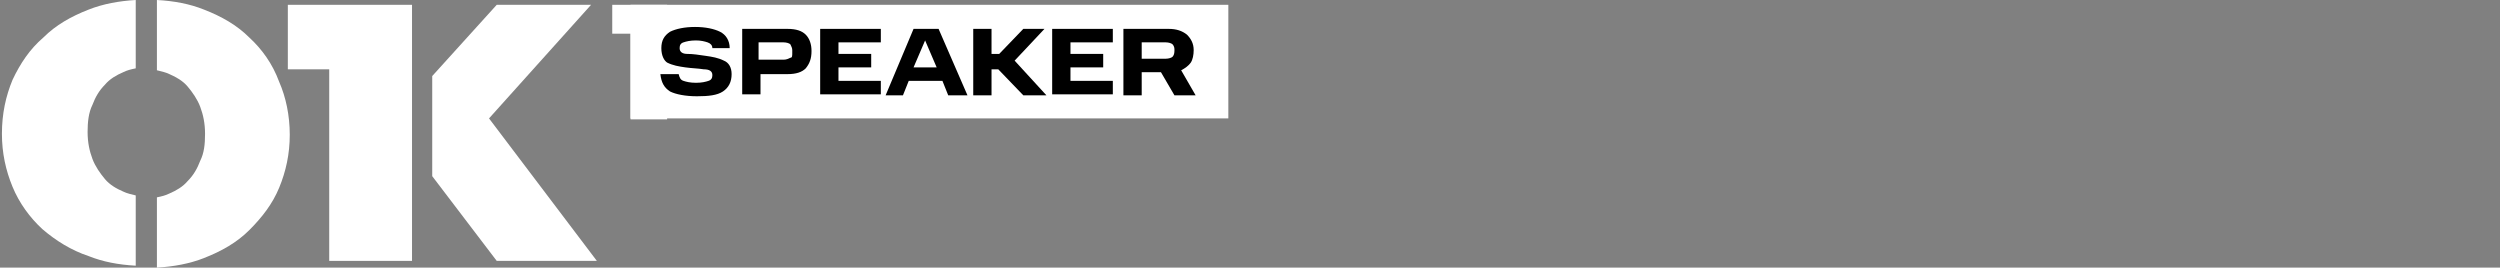 <?xml version="1.0" encoding="utf-8"?>
<!-- Generator: Adobe Illustrator 27.8.0, SVG Export Plug-In . SVG Version: 6.00 Build 0)  -->
<svg version="1.1" id="Ebene_3" xmlns="http://www.w3.org/2000/svg" xmlns:xlink="http://www.w3.org/1999/xlink" x="0px" y="0px"
	 viewBox="0 0 259.7 27.8" style="enable-background:new 0 0 259.7 27.8;" xml:space="preserve">
<rect x="0" y="0" width="259.7" height="27.8" fill="#808080" stroke="none"/>
<style type="text/css">
	.st0{fill:#FFFFFF;}
</style>
<path class="st0" d="M63.6,3.5h1.9v8.9h3.8V0.5h-5.7V3.5z"/>
<path class="st0" d="M65.5,0.5h62.1v11.8H65.5C65.5,7.7,65.5,5.2,65.5,0.5z"/>
<path d="M68.6,7.7h1.9c0.1,0.4,0.2,0.6,0.5,0.7c0.3,0.1,0.7,0.2,1.3,0.2c0.6,0,1-0.1,1.3-0.2c0.3-0.1,0.4-0.3,0.4-0.6
	c0-0.4-0.3-0.6-0.9-0.6c-0.6-0.1-1.2-0.1-1.9-0.2c-0.7-0.1-1.3-0.2-1.9-0.5C69,6.3,68.7,5.8,68.7,5s0.3-1.3,0.9-1.7
	c0.6-0.3,1.5-0.5,2.6-0.5c1.1,0,2,0.2,2.6,0.5c0.6,0.3,1,0.9,1,1.7H74c0-0.3-0.2-0.5-0.5-0.6c-0.3-0.1-0.7-0.2-1.2-0.2
	c-0.6,0-1,0.1-1.3,0.2c-0.3,0.1-0.4,0.3-0.4,0.6c0,0.4,0.3,0.6,0.8,0.6c0.6,0,1.2,0.1,1.9,0.2c0.7,0.1,1.3,0.2,1.9,0.5
	C75.7,6.5,76,7,76,7.7c0,0.8-0.3,1.4-0.9,1.8c-0.6,0.4-1.5,0.5-2.7,0.5c-1.2,0-2.2-0.2-2.8-0.5C69,9.1,68.7,8.6,68.6,7.7z"/>
<path d="M77.1,3h4.7c0.9,0,1.5,0.2,1.9,0.6c0.4,0.4,0.6,1,0.6,1.7c0,0.8-0.2,1.3-0.6,1.8c-0.4,0.4-1,0.6-1.9,0.6h-2.8v2.1h-1.9V3z
	 M82.3,5.5V5.2c0-0.2-0.1-0.4-0.2-0.6c-0.1-0.1-0.4-0.2-0.7-0.2h-2.6v1.8h2.6c0.3,0,0.5-0.1,0.7-0.2C82.3,6,82.3,5.8,82.3,5.5z"/>
<path d="M85.2,3h6.3v1.4h-4.4v1.2h3.4v1.4h-3.4v1.4h4.4v1.4h-6.3V3z"/>
<path d="M94.9,3h2.6l3,6.9h-2l-0.6-1.5h-3.5l-0.6,1.5h-1.8L94.9,3z M94.9,7h2.4l-1.2-2.8L94.9,7z"/>
<path d="M101.1,3h1.9v2.6h0.8l2.5-2.6h2.2l-3.1,3.3l3.3,3.6h-2.4l-2.6-2.7H103v2.7h-1.9V3z"/>
<path d="M109.3,3h6.3v1.4h-4.4v1.2h3.4v1.4h-3.4v1.4h4.4v1.4h-6.3V3z"/>
<path d="M116.7,3h4.7c0.8,0,1.4,0.2,1.9,0.6c0.4,0.4,0.7,0.9,0.7,1.6c0,0.5-0.1,1-0.3,1.3c-0.2,0.3-0.6,0.6-1,0.8l1.5,2.6H122
	l-1.4-2.4h-2v2.4h-1.9V3z M122,5.3V5.1c0-0.2-0.1-0.4-0.2-0.5c-0.1-0.1-0.4-0.2-0.7-0.2h-2.5v1.7h2.5c0.3,0,0.6-0.1,0.7-0.2
	C121.9,5.8,122,5.6,122,5.3z"/>
<path class="st0" d="M4.5,3.9C3.1,5.1,2.1,6.6,1.3,8.3c-0.7,1.7-1.1,3.5-1.1,5.6c0,2,0.4,3.8,1.1,5.5c0.7,1.7,1.8,3.2,3.1,4.4
	C5.8,25,7.4,26,9.2,26.6c1.5,0.6,3.1,0.9,4.9,1v-7.3c-0.4-0.1-0.9-0.2-1.3-0.4c-0.7-0.3-1.4-0.7-1.9-1.3c-0.5-0.6-1-1.3-1.3-2.1
	c-0.3-0.8-0.5-1.7-0.5-2.8c0-1,0.1-2,0.5-2.8c0.3-0.8,0.7-1.5,1.3-2.1c0.5-0.6,1.2-1,1.9-1.3c0.4-0.2,0.8-0.3,1.3-0.4V0
	c-1.7,0.1-3.4,0.4-4.9,1C7.4,1.7,5.8,2.6,4.5,3.9z"/>
<path class="st0" d="M25.9,3.9C24.6,2.6,23,1.7,21.2,1c-1.5-0.6-3.1-0.9-4.9-1v7.3c0.4,0.1,0.9,0.2,1.3,0.4c0.7,0.3,1.4,0.7,1.9,1.3
	s1,1.3,1.3,2.1c0.3,0.8,0.5,1.7,0.5,2.8s-0.1,2-0.5,2.8c-0.3,0.8-0.7,1.5-1.3,2.1c-0.5,0.6-1.2,1-1.9,1.3c-0.4,0.2-0.8,0.3-1.3,0.4
	v7.3c1.7-0.1,3.4-0.4,4.9-1c1.8-0.7,3.4-1.6,4.7-2.9c1.3-1.3,2.4-2.7,3.1-4.4c0.7-1.7,1.1-3.5,1.1-5.5c0-2-0.4-3.9-1.1-5.5
	C28.3,6.6,27.2,5.1,25.9,3.9z"/>
<path class="st0" d="M29.9,7.2h4.3v19.9h8.6V0.5H29.9V7.2z"/>
<path class="st0" d="M50.8,12.3L61.4,0.5h-9.8l-6.7,7.4v10.4l6.7,8.8l10.4,0L50.8,12.3z"/>
</svg>
